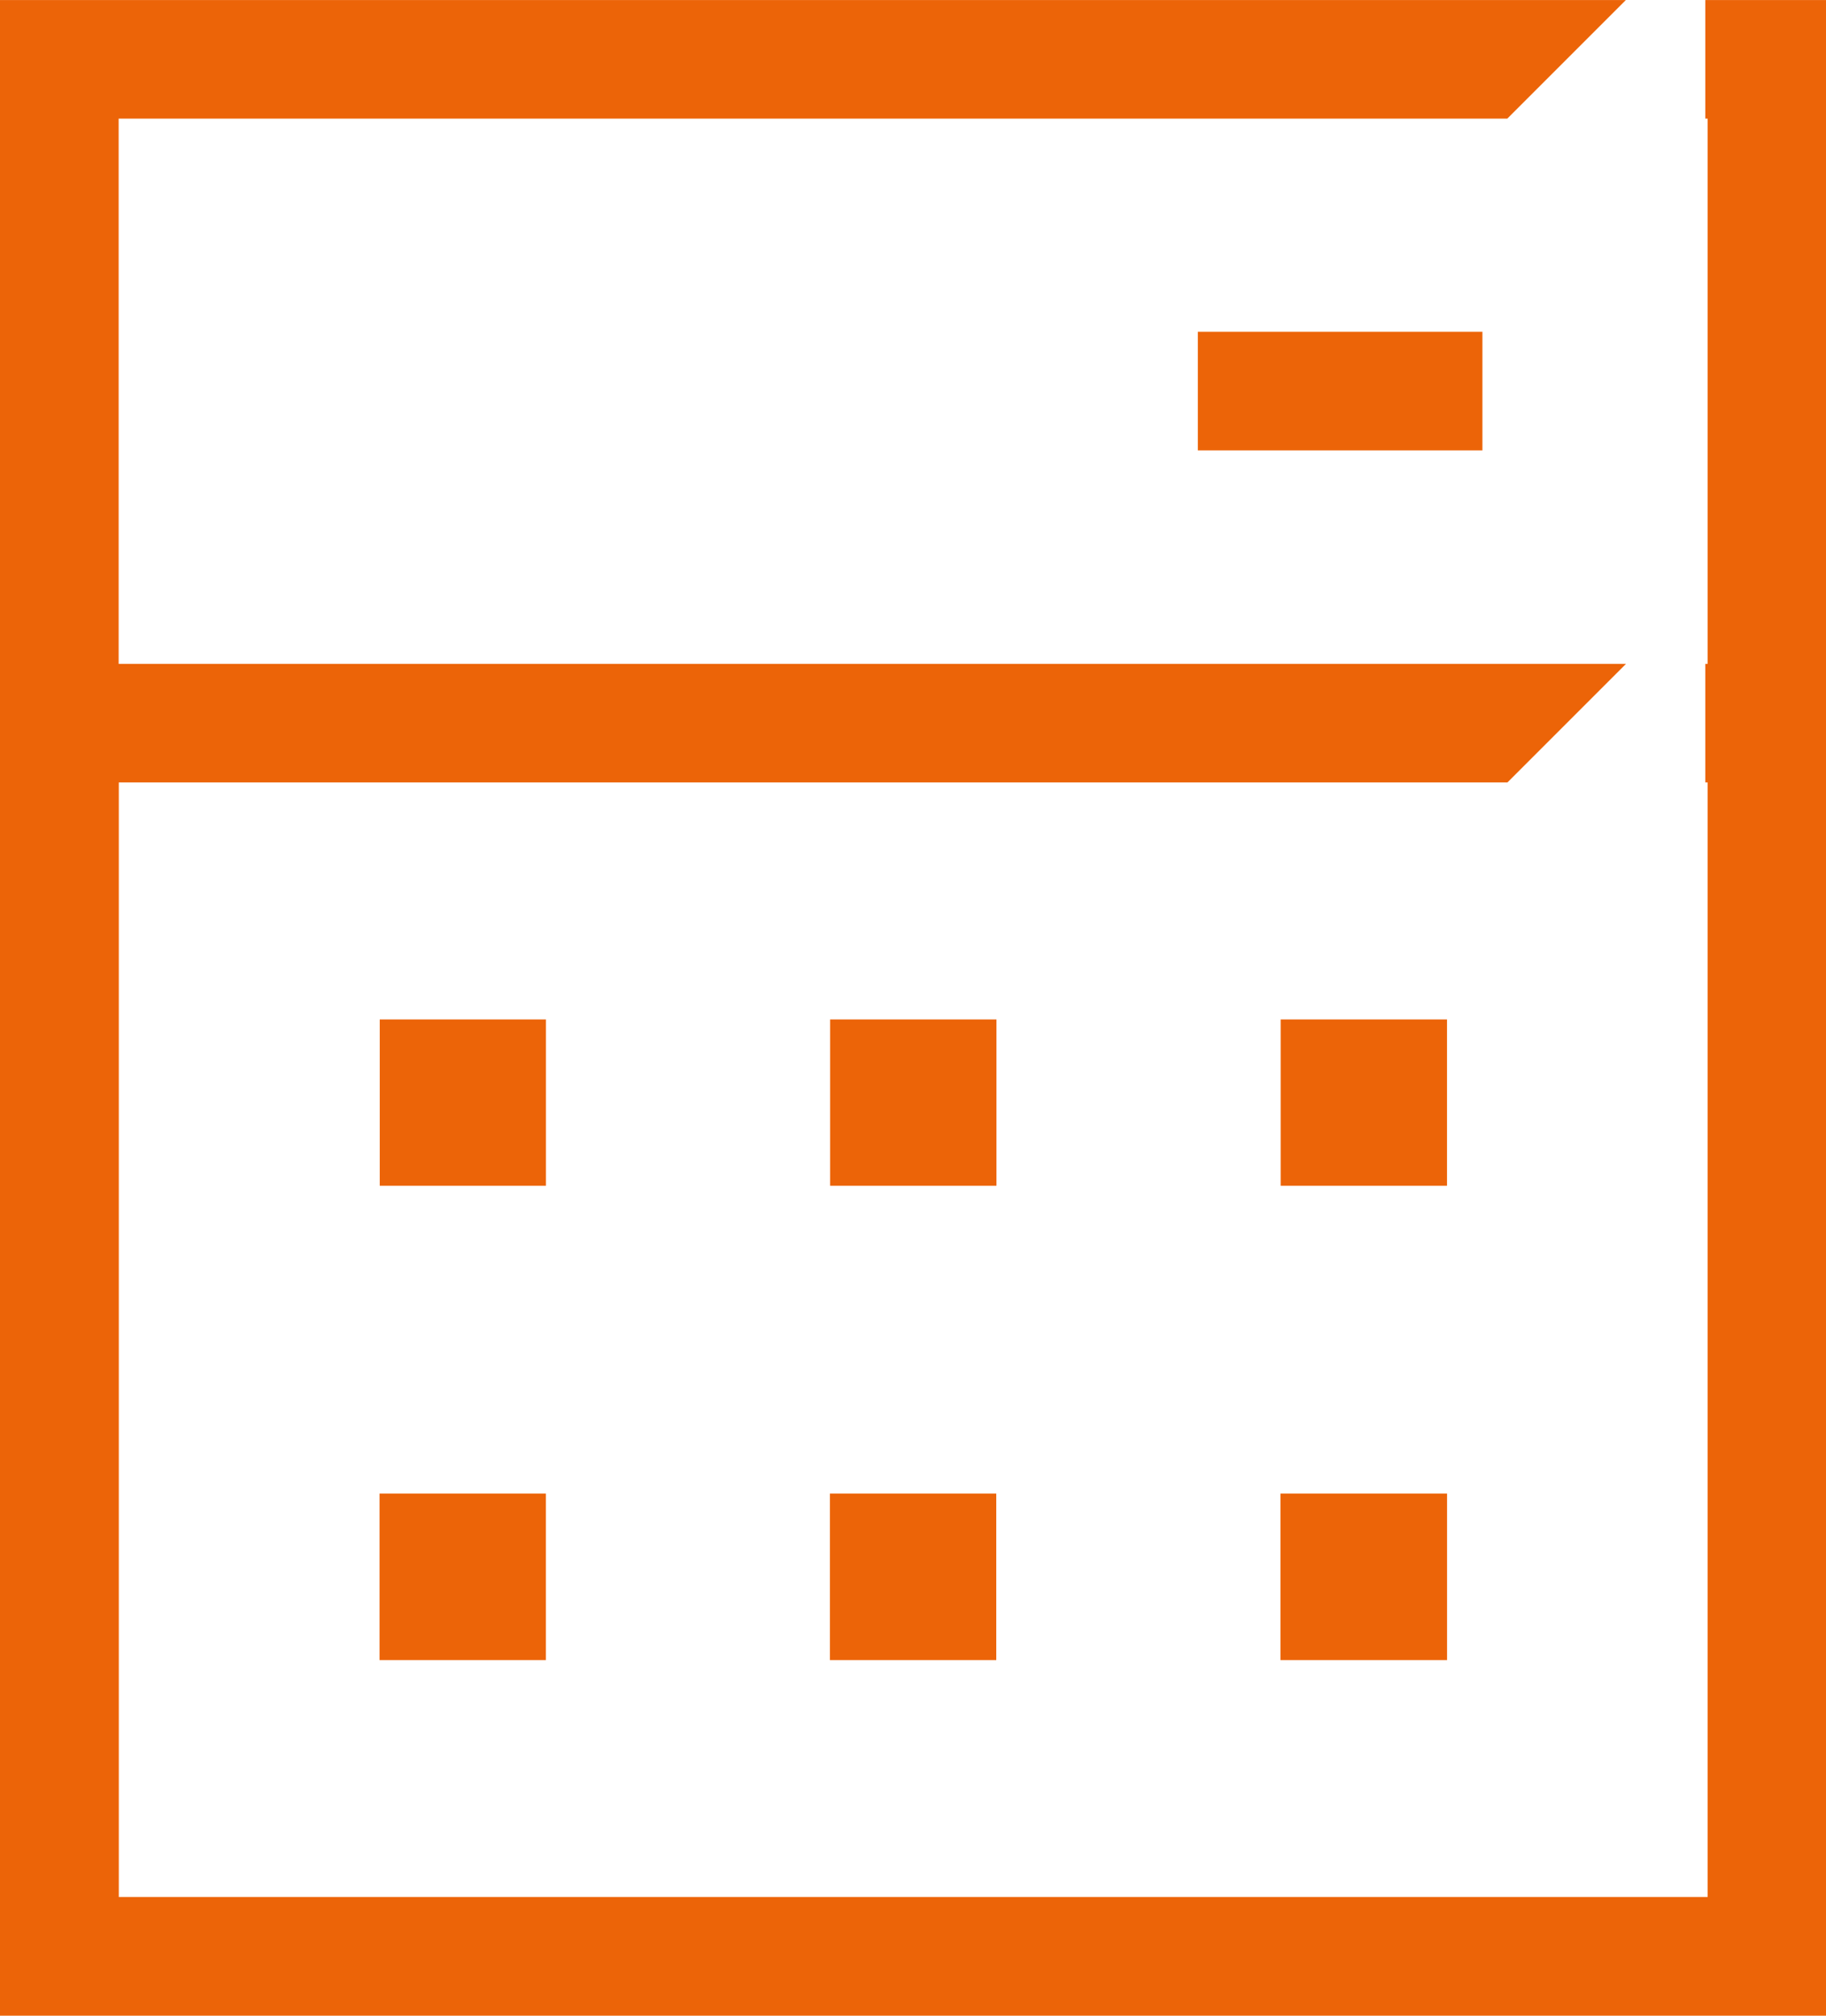 <svg xmlns="http://www.w3.org/2000/svg" width="46.201" height="50.998" viewBox="0 0 46.201 50.998">
  <path id="Accountancy_firms" data-name="Accountancy  firms" d="M19526.2-14856H19480v-51h41.139l-3,3h-35.135v13.795h38.139l-3,3h-35.135v28.2h40.2v-28.2h-.059v-3h.059V-14904h-.059v-3h3.059v51ZM19512.4-14865v-4.214h4.215v4.214Zm-11.4,0v-4.214h4.209v4.214Zm-11.395,0v-4.214h4.209v4.214Zm22.8-12v-4.209h4.209v4.209Zm-11.4,0v-4.209h4.209v4.209Zm-11.395,0v-4.209h4.205v4.209Zm20.7-18.606v-3h7.2v3Z" transform="translate(-19480.002 14907.001)" fill="#ec6408"/>
</svg>

